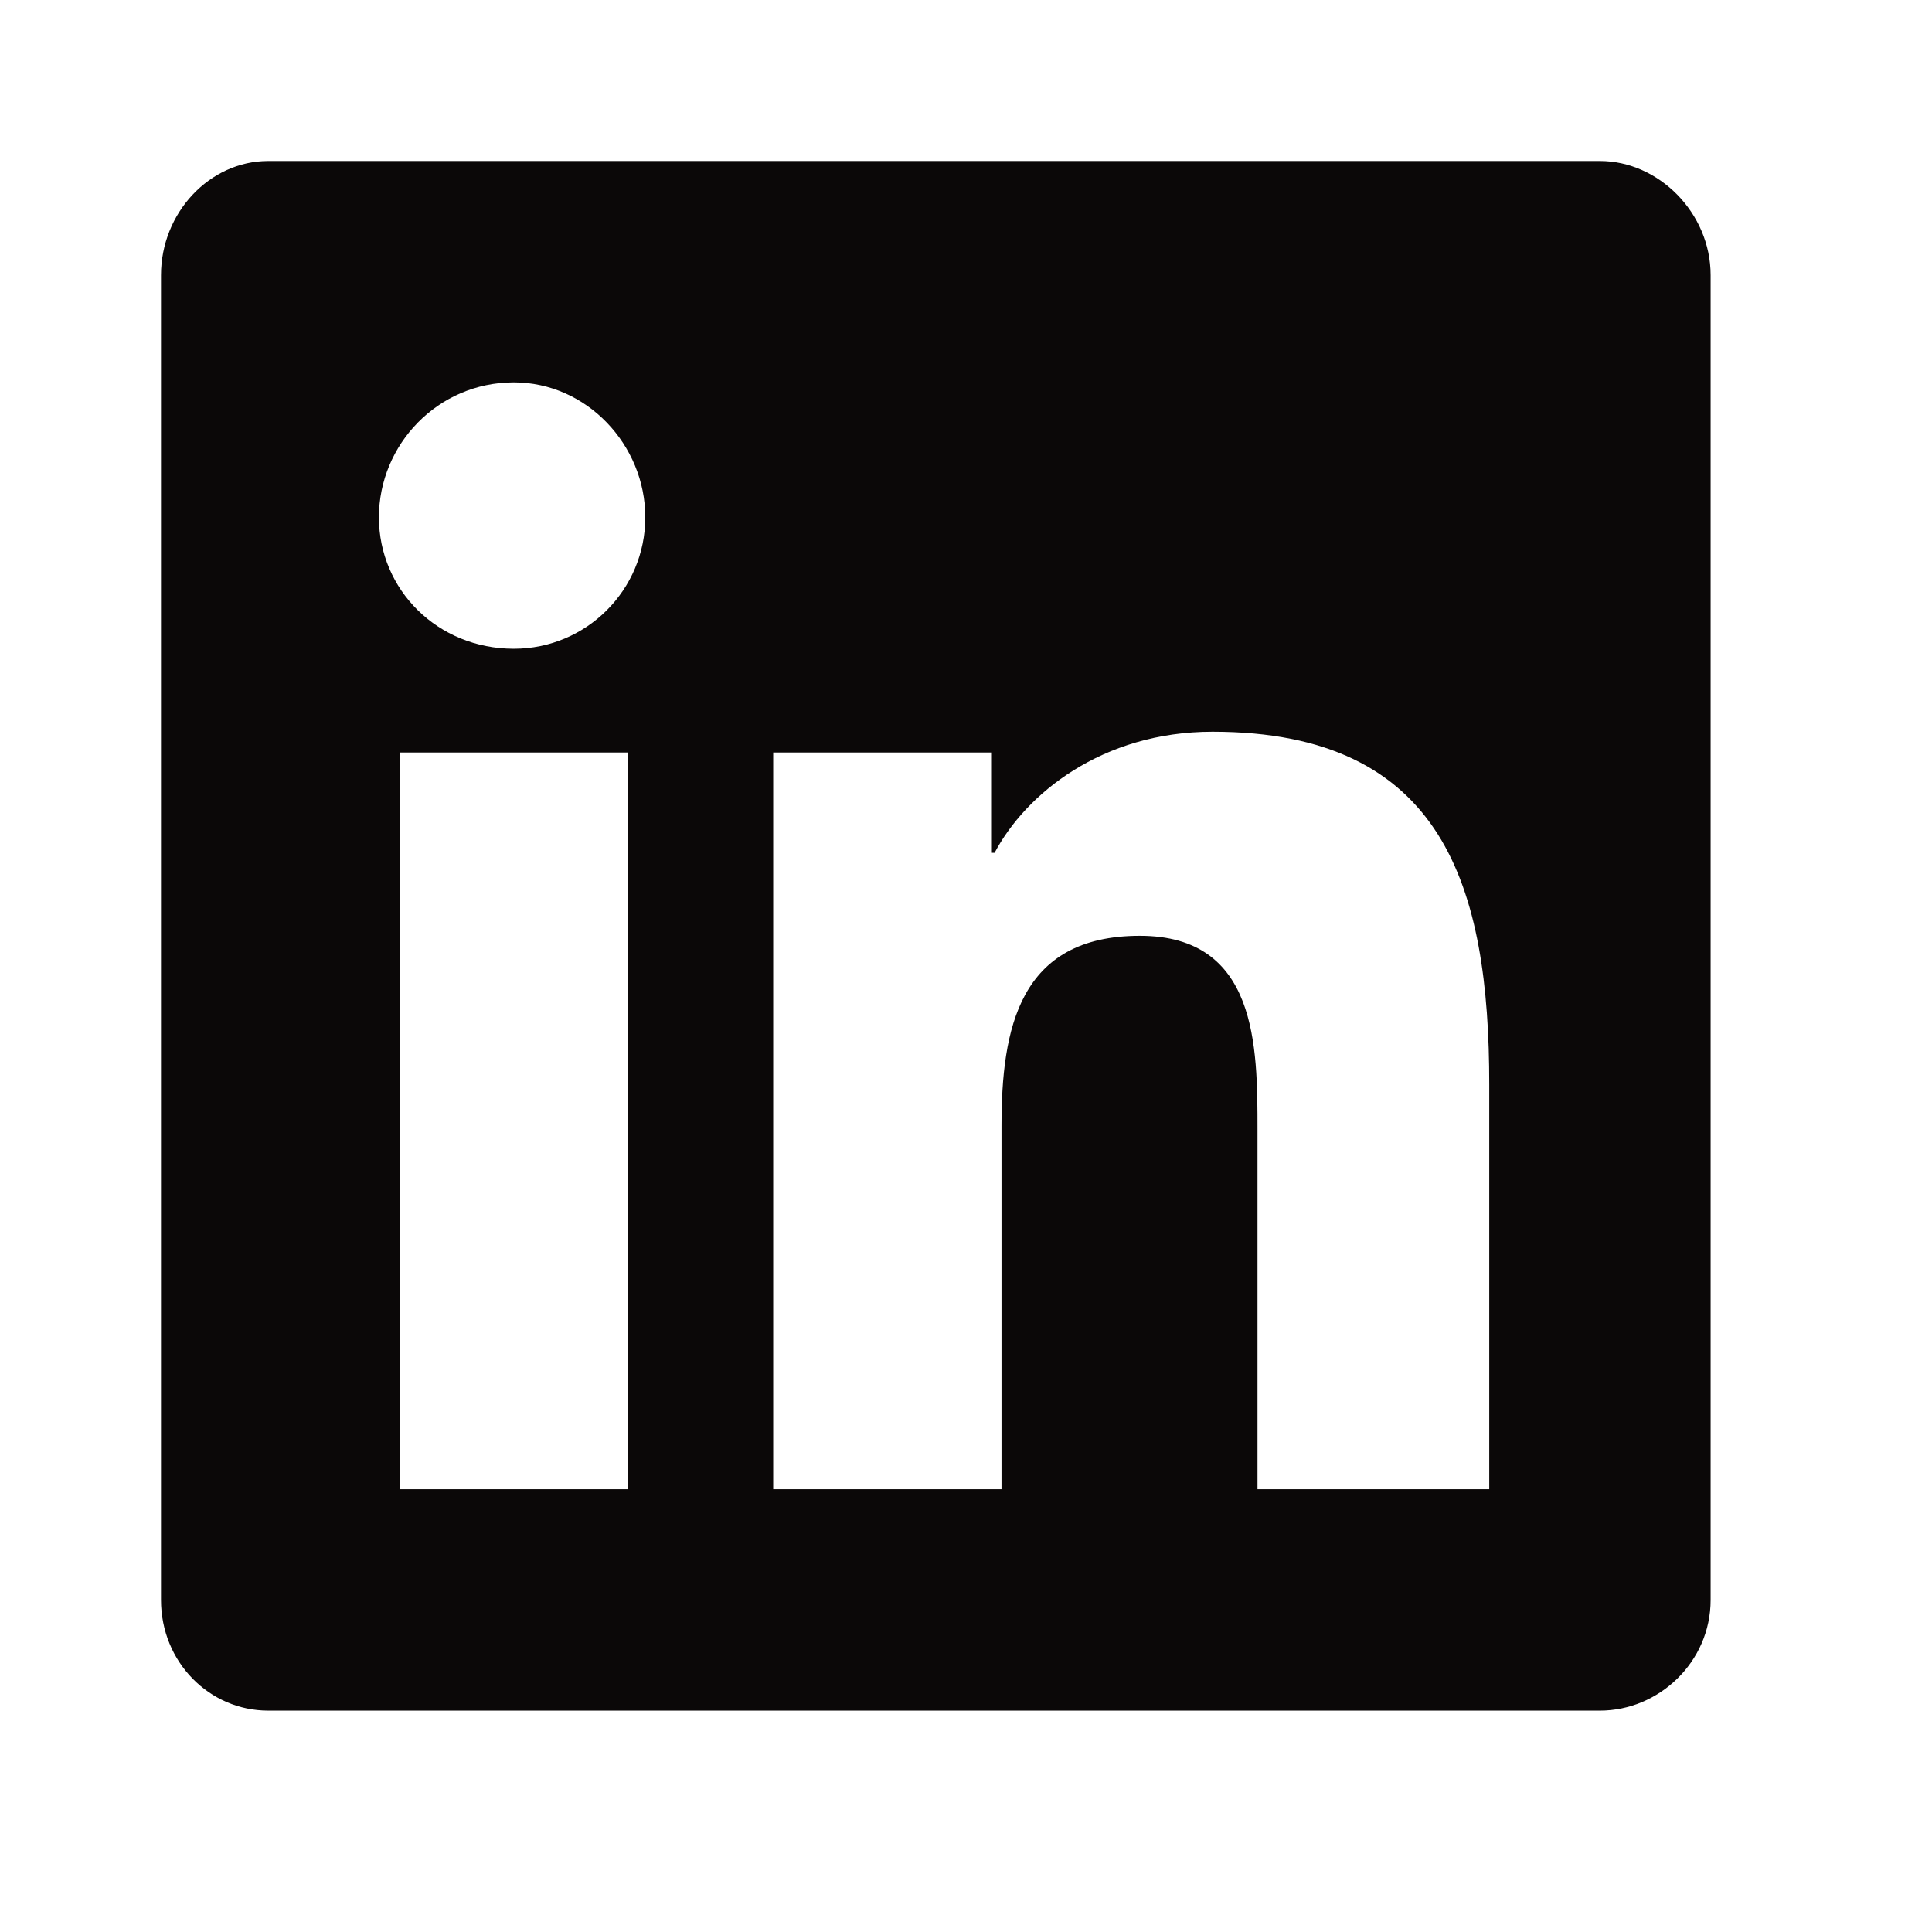 <svg width="24" height="24" viewBox="0 0 24 24" fill="none" xmlns="http://www.w3.org/2000/svg">
<path d="M19.875 2C20.605 2 21.25 2.645 21.25 3.418V19.875C21.25 20.648 20.605 21.25 19.875 21.25H3.332C2.602 21.25 2 20.648 2 19.875V3.418C2 2.645 2.602 2 3.332 2H19.875ZM7.801 18.5V9.348H4.965V18.5H7.801ZM6.383 8.059C7.285 8.059 8.016 7.328 8.016 6.426C8.016 5.523 7.285 4.75 6.383 4.75C5.438 4.75 4.707 5.523 4.707 6.426C4.707 7.328 5.438 8.059 6.383 8.059ZM18.5 18.5V13.473C18.5 11.023 17.941 9.09 15.062 9.09C13.688 9.09 12.742 9.863 12.355 10.594H12.312V9.348H9.605V18.5H12.441V13.988C12.441 12.785 12.656 11.625 14.16 11.625C15.621 11.625 15.621 13 15.621 14.031V18.5H18.5Z" fill="#0B0808"/>
</svg>
